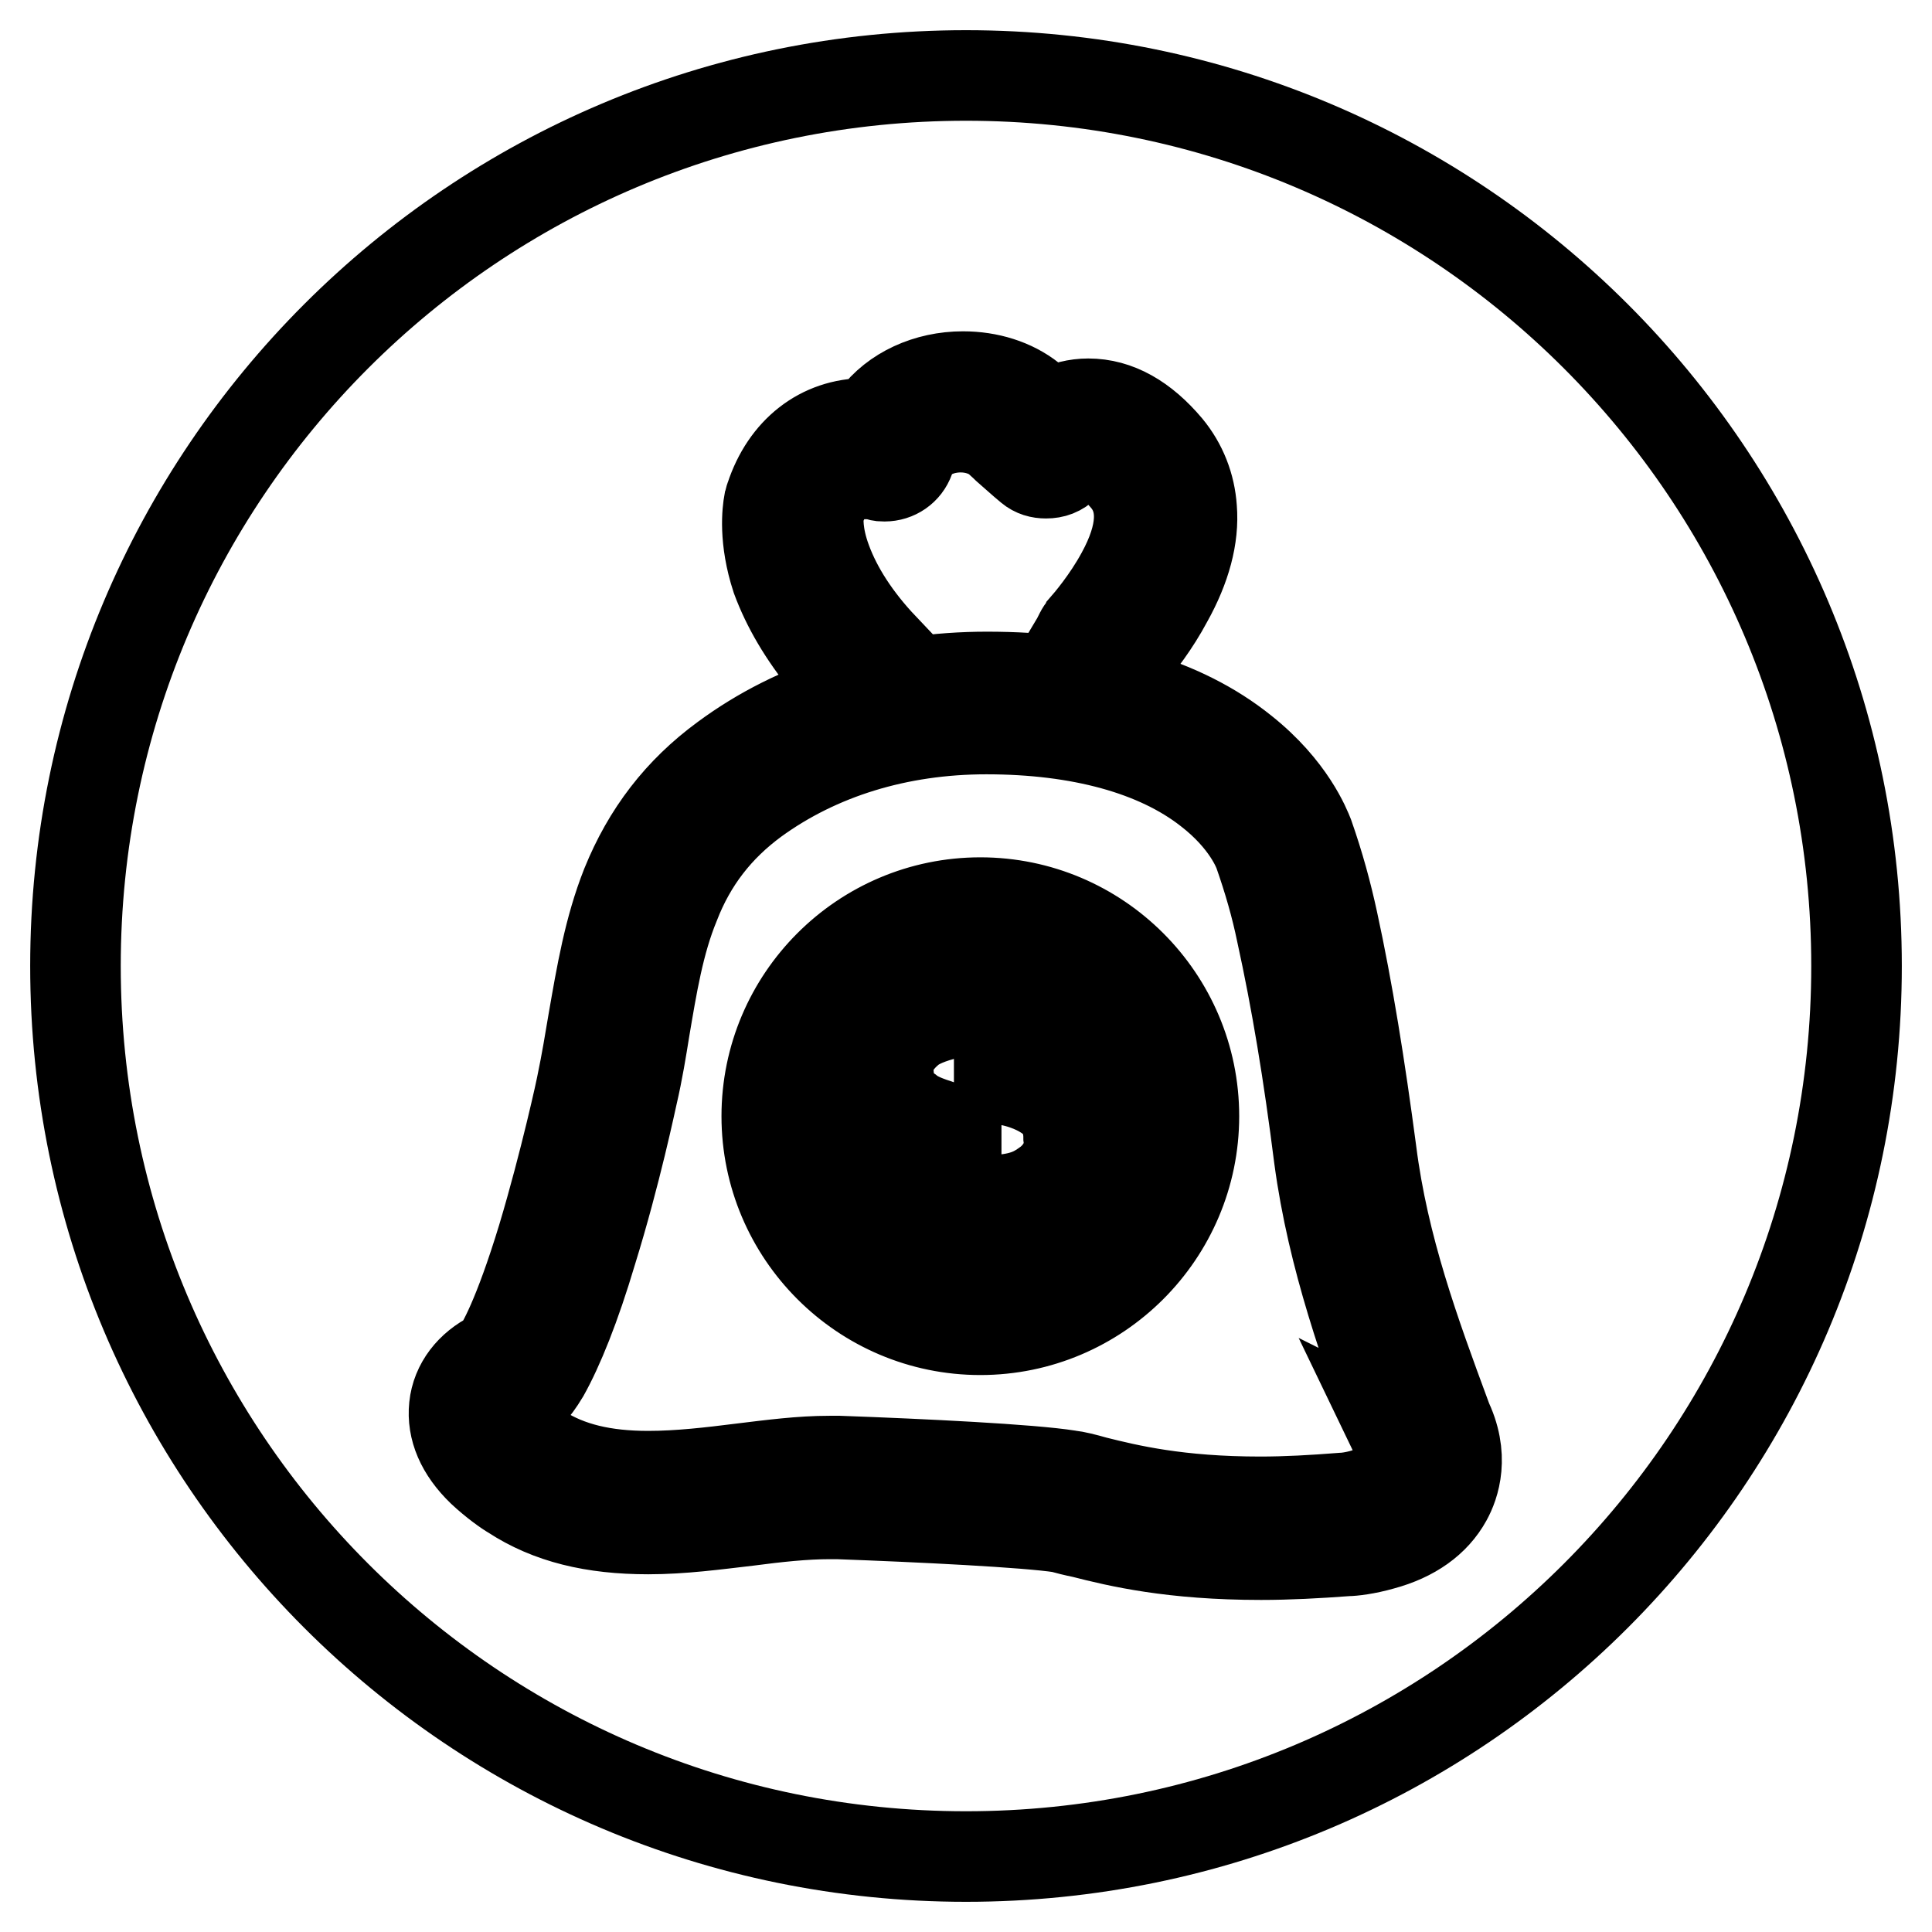 <?xml version="1.0" encoding="utf-8"?>
<!-- Svg Vector Icons : http://www.onlinewebfonts.com/icon -->
<!DOCTYPE svg PUBLIC "-//W3C//DTD SVG 1.1//EN" "http://www.w3.org/Graphics/SVG/1.1/DTD/svg11.dtd">
<svg version="1.1" xmlns="http://www.w3.org/2000/svg" xmlns:xlink="http://www.w3.org/1999/xlink" x="0px" y="0px" viewBox="0 0 256 256" enable-background="new 0 0 256 256" xml:space="preserve">
<g> <path stroke-width="12" fill-opacity="0" stroke="#000000"  d="M129.9,127.2c-11.4,0-20.7,9.3-20.7,20.7c0,11.4,9.3,20.7,20.7,20.7s20.7-9.3,20.7-20.7 C150.6,136.5,141.3,127.2,129.9,127.2z M138.9,156.7L138.9,156.7c-1.5,1.1-2.9,2-6.3,2.3v6.6h-5.8v-6.5c-1.3-0.1-2.3-0.2-3.4-0.4 c-1.9-0.4-4.1-0.9-5.4-1.6v-6.2h3.2c0.8,0.2,1.9,0.8,3.1,1.1c0.8,0.2,1.3,0.2,2.4,0.4v-2.8l-0.6-0.1c-0.5-0.1-1.1-0.2-1.6-0.4 c-1.5-0.5-3-1-4.1-1.9c-1.8-1.2-2.7-3-2.7-5.6c0-2,1.1-3.7,2.9-5.2c1.4-1.1,3.6-1.8,6-2.3v-4.1h5.8v4.1c0.9,0.1,1.9,0.2,2.7,0.4 c1.6,0.3,3.3,0.8,4.8,1.3v6.5h-3.2c-1.4-0.7-2.8-1.3-4.3-1.6v2.3h0.1c0,0,0.1,0,0.1,0h0.1c3,0.4,5.2,1.5,6.5,2.5 c1.6,1.2,2.4,3.1,2.4,5.2C141.9,153,140.8,155.2,138.9,156.7z M185.2,190.3c-4.2-11.5-8.6-23.5-10.4-36.9c-1.4-11.1-3-20.8-5-29.9 c-0.7-3.4-1.7-6.9-3-10.6c-0.1-0.2-1.5-4.2-6.7-8.2c-6.8-5.3-17-8.1-29.4-8.1c-11.7,0-22.3,3.3-30.7,9.4 c-4.9,3.6-8.4,8.1-10.6,13.8c-2.1,5.1-3,10.7-4,16.6c-0.4,2.5-0.9,5.6-1.6,8.6c-0.1,0.4-2.2,10.5-5.4,20.8 c-2.2,7.4-4.4,12.8-6.3,16.2c-1.5,2.5-2.4,3.1-2.9,3.4c-0.2,0.1-0.4,0.2-0.6,0.3c-0.7,0.3-1.2,0.6-1.4,1l-0.1,0.2l0,0.2 c-0.1,0.9,0.8,2,1.6,2.8c0.9,0.9,2.1,1.7,2.9,2.2c3.8,2.4,8.4,3.5,14.3,3.5c4.1,0,8.3-0.5,12.3-1c4.1-0.5,7.9-1,11.7-1 c0.5,0,0.9,0,1.3,0c11.1,0.4,25.4,1.1,30.4,1.9c0.9,0.1,2.1,0.4,3.5,0.8c4.4,1.1,11,2.7,21.9,2.7c3.4,0,7-0.2,10.8-0.5l0,0l0,0l0,0 c0.3,0,1.6-0.1,3.2-0.6c2.2-0.6,3.7-1.6,4.4-2.8c0.3-0.5,1-1.9-0.3-4.6C185.3,190.6,185.2,190.4,185.2,190.3z M129.9,176.2 c-15.6,0-28.3-12.7-28.3-28.3c0-15.6,12.7-28.3,28.3-28.3c15.6,0,28.3,12.7,28.3,28.3C158.2,163.5,145.5,176.2,129.9,176.2z  M128,10C62.8,10,10,62.8,10,128c0,65.2,52.8,118,118,118c65.2,0,118-52.8,118-118C246,62.8,193.2,10,128,10z M101.9,66.6 C101.9,66.6,101.9,66.6,101.9,66.6c0.1-0.3,0.1-0.5,0.2-0.7c2-6.1,6.7-9.8,12.6-9.8l0.2,0l0.6,0l0.3-0.5c0.1-0.1,0.2-0.2,0.2-0.3 c2.5-3.4,6.9-5.4,11.6-5.4c3.4,0,6.6,1,9,2.9c0.6,0.4,1.1,1,1.7,1.6l0.6,0.5l0.7-0.3c1.5-0.7,3-1.1,4.6-1.1c3.8,0,7.3,2,10.5,5.8 c1.9,2.3,3,5.1,3.2,8.1c0.3,3.7-0.8,7.8-3.2,12.1c-1.7,3.2-3.8,5.9-5.1,7.4c-2.3-0.6-4.8-1.1-7.3-1.4c0.3-0.5,0.6-1.1,0.9-1.7 c0.1-0.2,0.3-0.4,0.4-0.6c0.7-0.8,3.1-3.6,5-7.1c2.9-5.3,3.1-9.5,0.7-12.5c-1.8-2.2-3.6-3.3-5.2-3.3c-1,0-2.1,0.5-3,1.4 c-0.7,0.7-1.5,1-2.5,1c-0.8,0-1.5-0.2-2.1-0.7c-1.1-0.9-2.4-2.1-3.1-2.7c-0.5-0.5-1-0.9-1.3-1.2c-1.2-0.9-2.9-1.5-4.8-1.5 c-2.5,0-4.8,1-6,2.6c-0.2,0.2-0.5,0.8-0.8,1.6c-0.5,1.4-1.8,2.3-3.3,2.3c-0.3,0-0.5,0-0.8-0.1c-0.7-0.2-1.4-0.2-2-0.2 c-2.9,0-4.8,1.6-5.9,4.9l0,0.1l0,0.1c-0.1,0.6-0.3,2.9,1,6.4c1.4,3.8,3.9,7.7,7.5,11.5c-2.6,0.5-5.1,1.2-7.5,2 c-3-3.7-5.2-7.4-6.6-11.2C101.2,71.4,101.7,67.7,101.9,66.6z M191.7,198.6c-1.6,2.9-4.5,5-8.6,6.1c-2.1,0.6-3.9,0.8-4.6,0.8 c-4,0.3-7.8,0.5-11.4,0.5c-11.8,0-18.9-1.7-23.6-2.9c-1-0.2-2.2-0.5-2.9-0.7c-4.5-0.7-18.6-1.4-29.6-1.8c-0.3,0-0.7,0-1.1,0 c-3.3,0-7,0.4-10.8,0.9c-4.3,0.5-8.7,1.1-13.2,1.1c-7.3,0-13.1-1.4-18-4.6c-0.7-0.4-2.4-1.6-4-3.1c-2.8-2.7-4-5.6-3.7-8.5 c0.3-2.9,2.2-5.3,5-6.7l0.3-0.1l0.2-0.2c0.8-1.1,3-4.9,6.2-15.4c3-10,5.2-20.2,5.2-20.3c0.6-2.9,1.1-5.9,1.5-8.3 c1.1-6.3,2.1-12.3,4.4-18.1c2.8-6.9,7-12.4,13-16.8c9.6-7.1,21.6-10.8,34.8-10.8c14.4,0,25.8,3.3,33.9,9.8c6.3,5,8.3,10.2,8.7,11.2 c1.4,4,2.4,7.7,3.2,11.4c2,9.2,3.6,19.2,5.1,30.5c1.6,12.7,5.8,24.1,9.9,35.2l0,0.1l0,0C194.1,192.9,192.7,196.8,191.7,198.6z"/></g>
</svg>